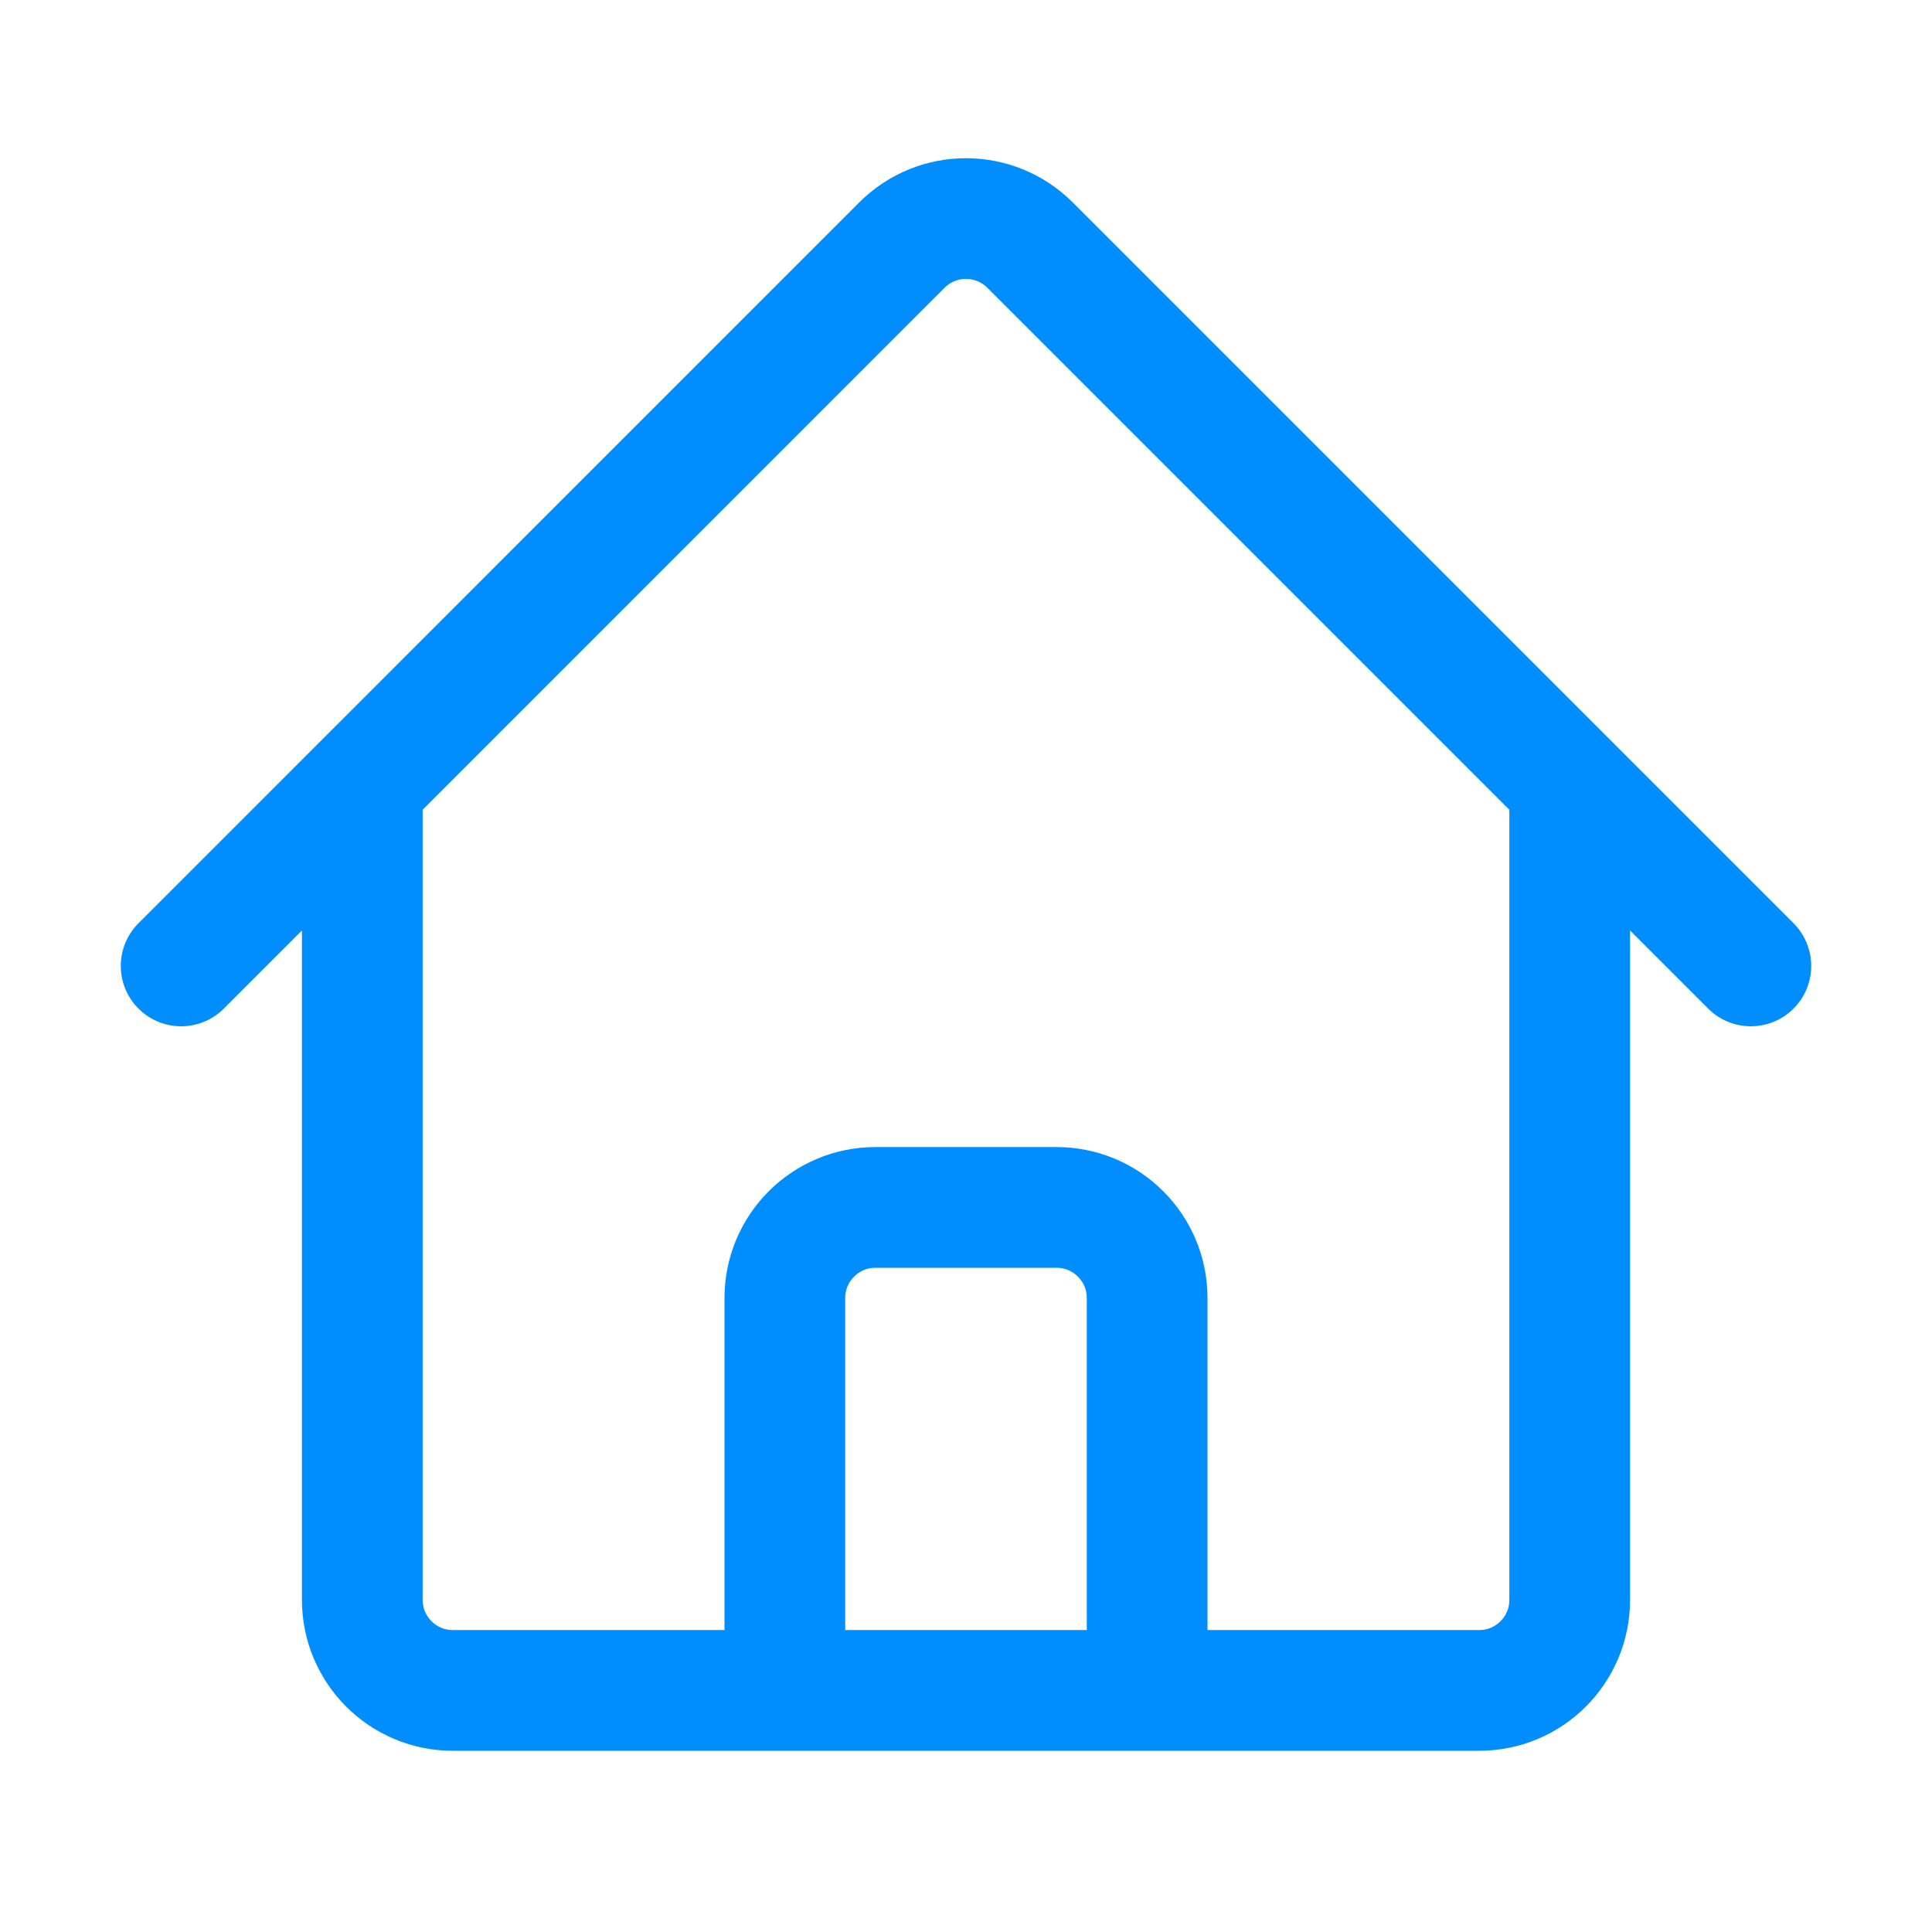 <svg width="25" height="25" viewBox="0 0 25 25" fill="none" xmlns="http://www.w3.org/2000/svg">
<path d="M2.344 12.499L11.671 3.171C12.129 2.714 12.871 2.714 13.328 3.171L22.656 12.499M4.688 10.155V20.702C4.688 21.349 5.213 21.874 5.859 21.874H10.156V16.796C10.156 16.149 10.681 15.624 11.328 15.624H13.672C14.319 15.624 14.844 16.149 14.844 16.796V21.874H19.141C19.788 21.874 20.312 21.349 20.312 20.702V10.155M8.594 21.874H17.188" stroke="#008EFF" stroke-width="1.562" stroke-linecap="round" stroke-linejoin="round"/>
</svg>
